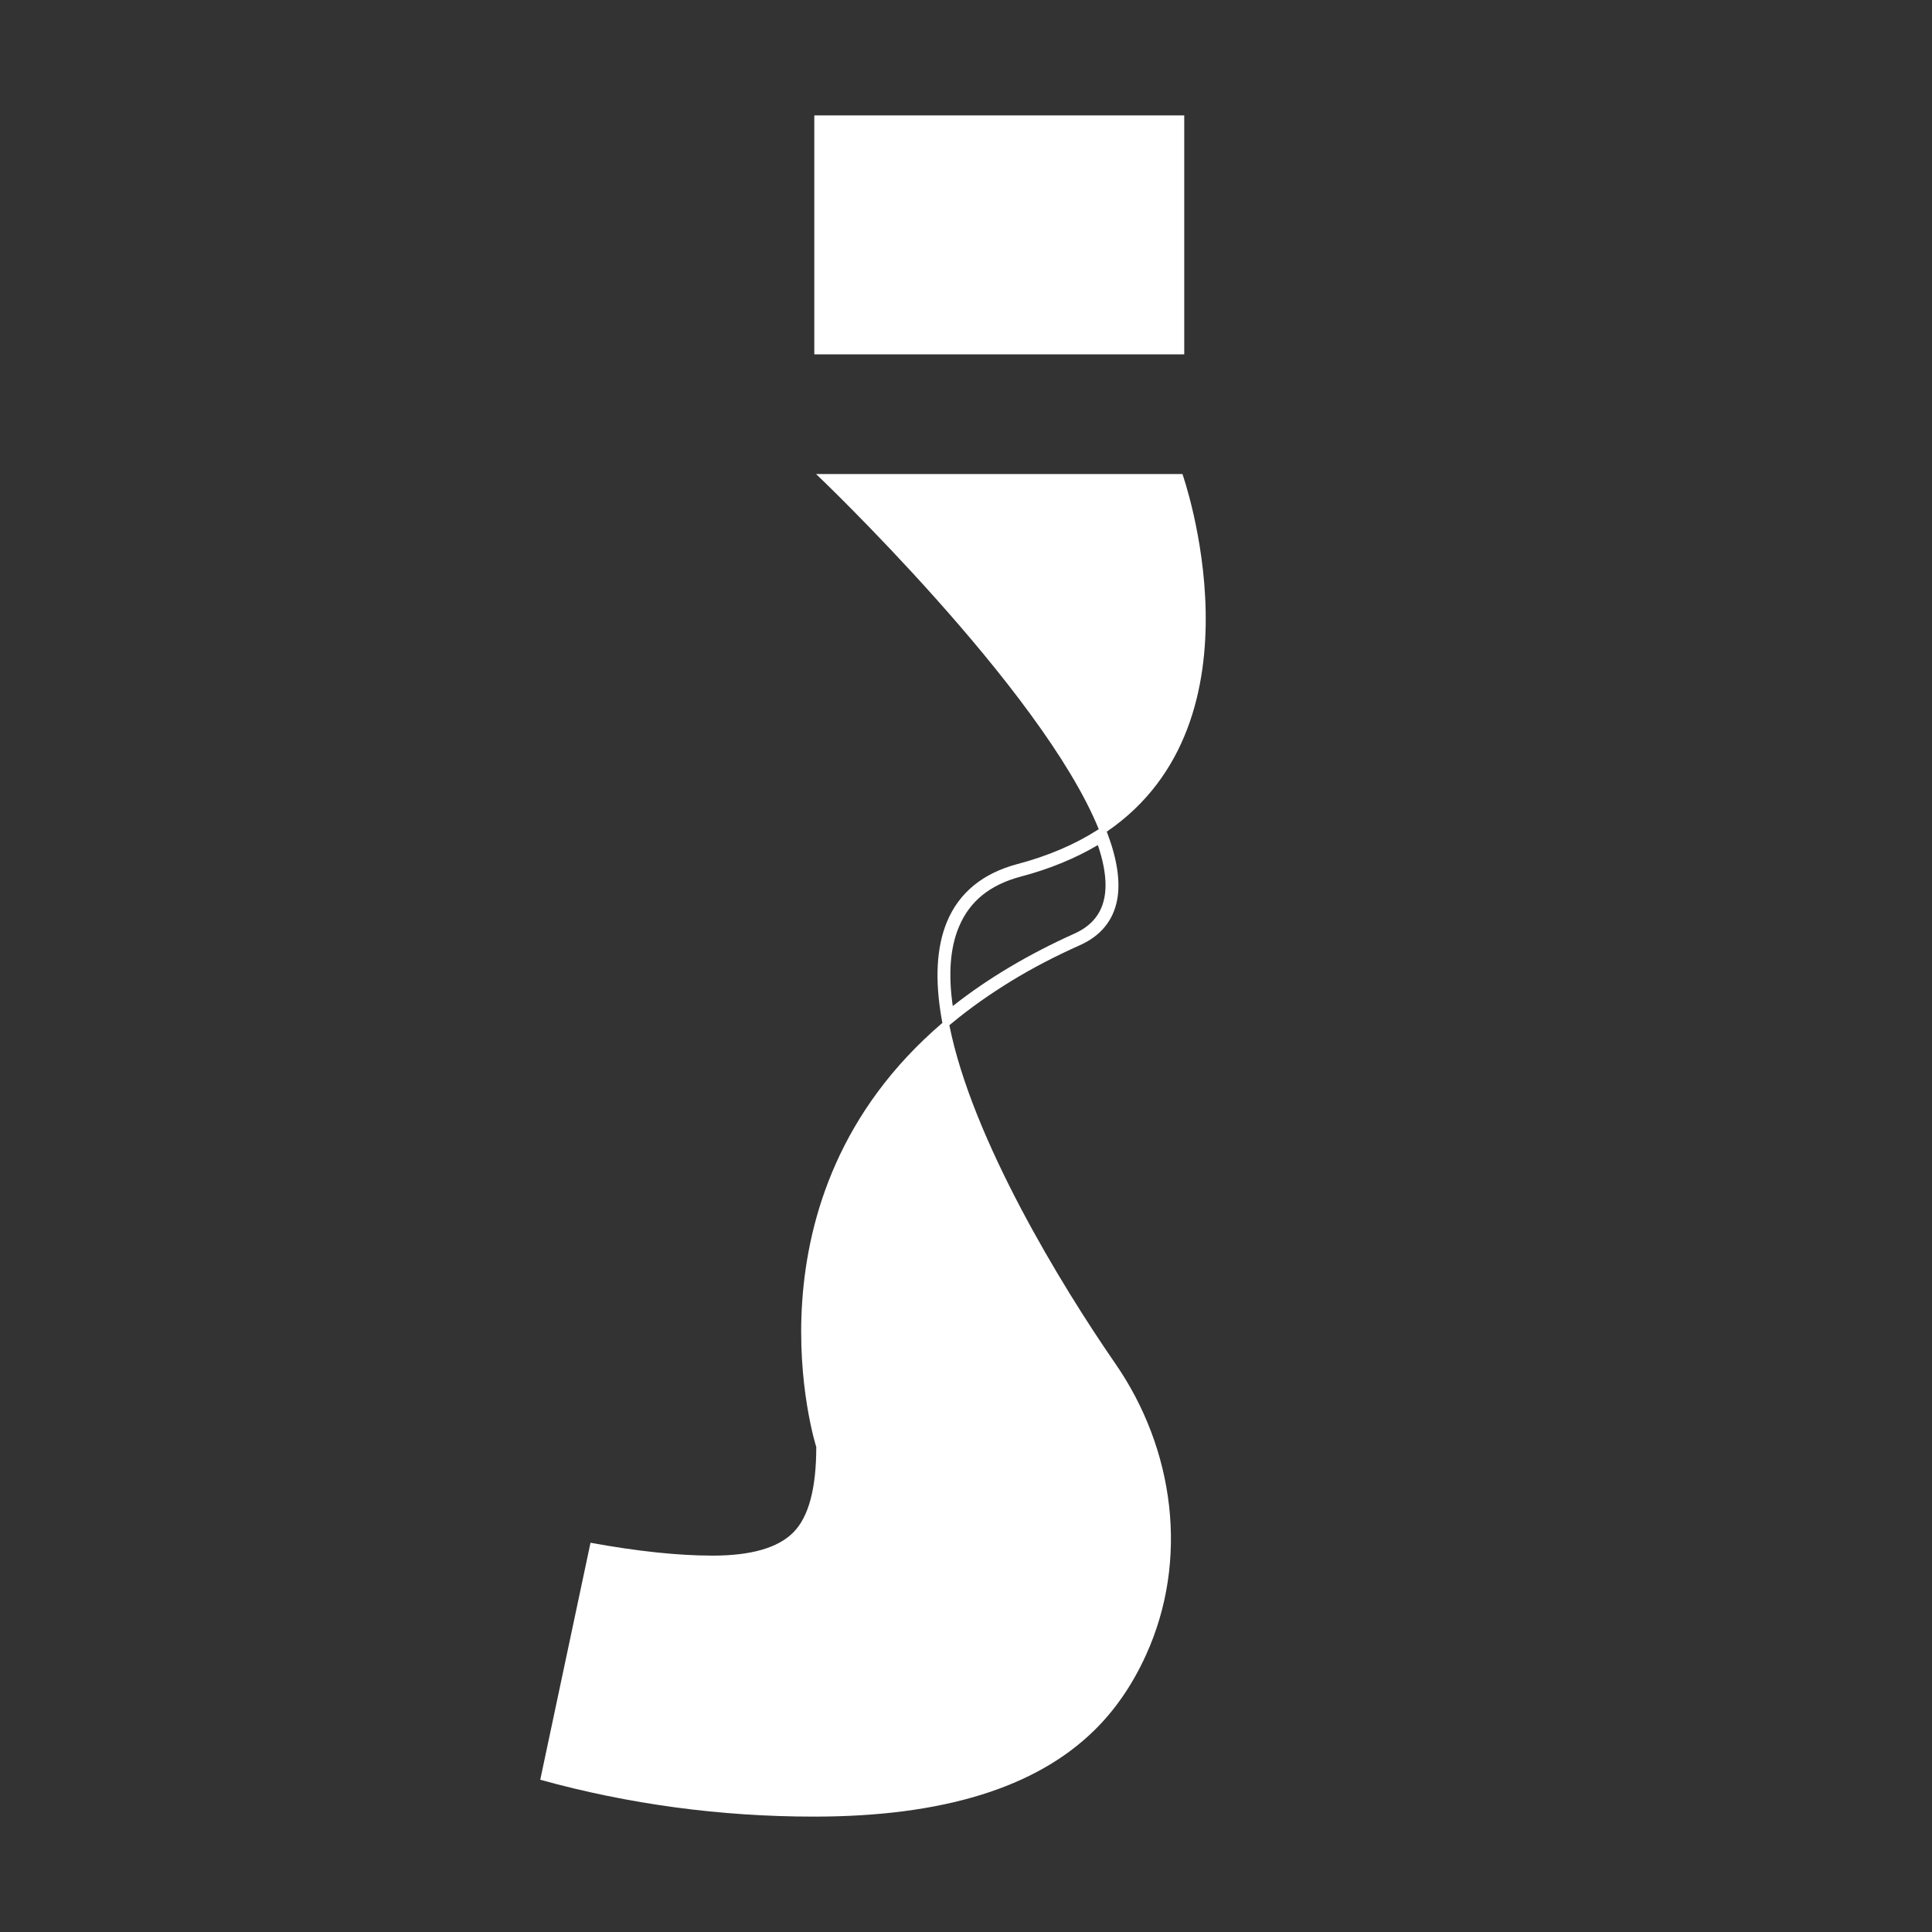<?xml version="1.0" encoding="utf-8"?>
<!-- Generator: Adobe Illustrator 27.2.0, SVG Export Plug-In . SVG Version: 6.00 Build 0)  -->
<svg version="1.1" id="Lager_1" xmlns="http://www.w3.org/2000/svg" xmlns:xlink="http://www.w3.org/1999/xlink" x="0px" y="0px"
	 viewBox="0 0 1080 1080" style="enable-background:new 0 0 1080 1080;" xml:space="preserve">
<rect x="0" y="0" width="1080" height="1080" fill="#333333" stroke="none"/>
<style type="text/css">
	.st0{fill:#FFFFFF;}
</style>
<g>
	<path class="st0" d="M455.2,64.5v133.6H662V64.5H455.2z"/>
	<path class="st0" d="M530.7,573.1l1.6-1.3c10-8.3,21.1-16.1,33-23.4c11.9-7.3,24.7-13.9,38.3-20c11.7-5.2,18.7-13.8,20.9-25.4
		c1.9-10.1,0-22.7-5.5-37.3l-0.3-0.8C709.7,402.7,661,265,661,265H456.2c0,0,126,119.7,158,198.5l-0.6,0.4
		c-12.8,8.2-27.8,14.6-44.8,19.1c-19.3,5.1-32.6,15.9-39.4,32.2c-5.9,14.1-6.9,32.4-3,54.5l0.4,2.1
		c-114.9,98.3-70.5,237.1-70.5,237.1c0,23.3-4.3,39.2-12.9,47.8c-8.6,8.6-23.6,12.9-45,12.9c-19.3,0-42.1-2.4-68.3-7.2L302,994.9
		c49.6,13.7,100.7,20.6,153.1,20.6c71.7,0,124-16.1,156.7-48.3c11.7-11.5,21.3-25.5,28.8-42c24.2-53.1,16-115.2-17.3-163.2
		C593.2,718.4,543.4,636.8,530.7,573.1z M536.1,518c6-14.3,17.3-23.4,34.6-28c16-4.2,30.5-10.2,43-17.6c2.9,8.5,4.3,16,4.3,22.4
		c0,13-5.8,21.9-17.4,27.1c-25.6,11.5-48.5,25.1-68,40.5C530,544.4,531.2,529.5,536.1,518z"/>
</g>
</svg>
